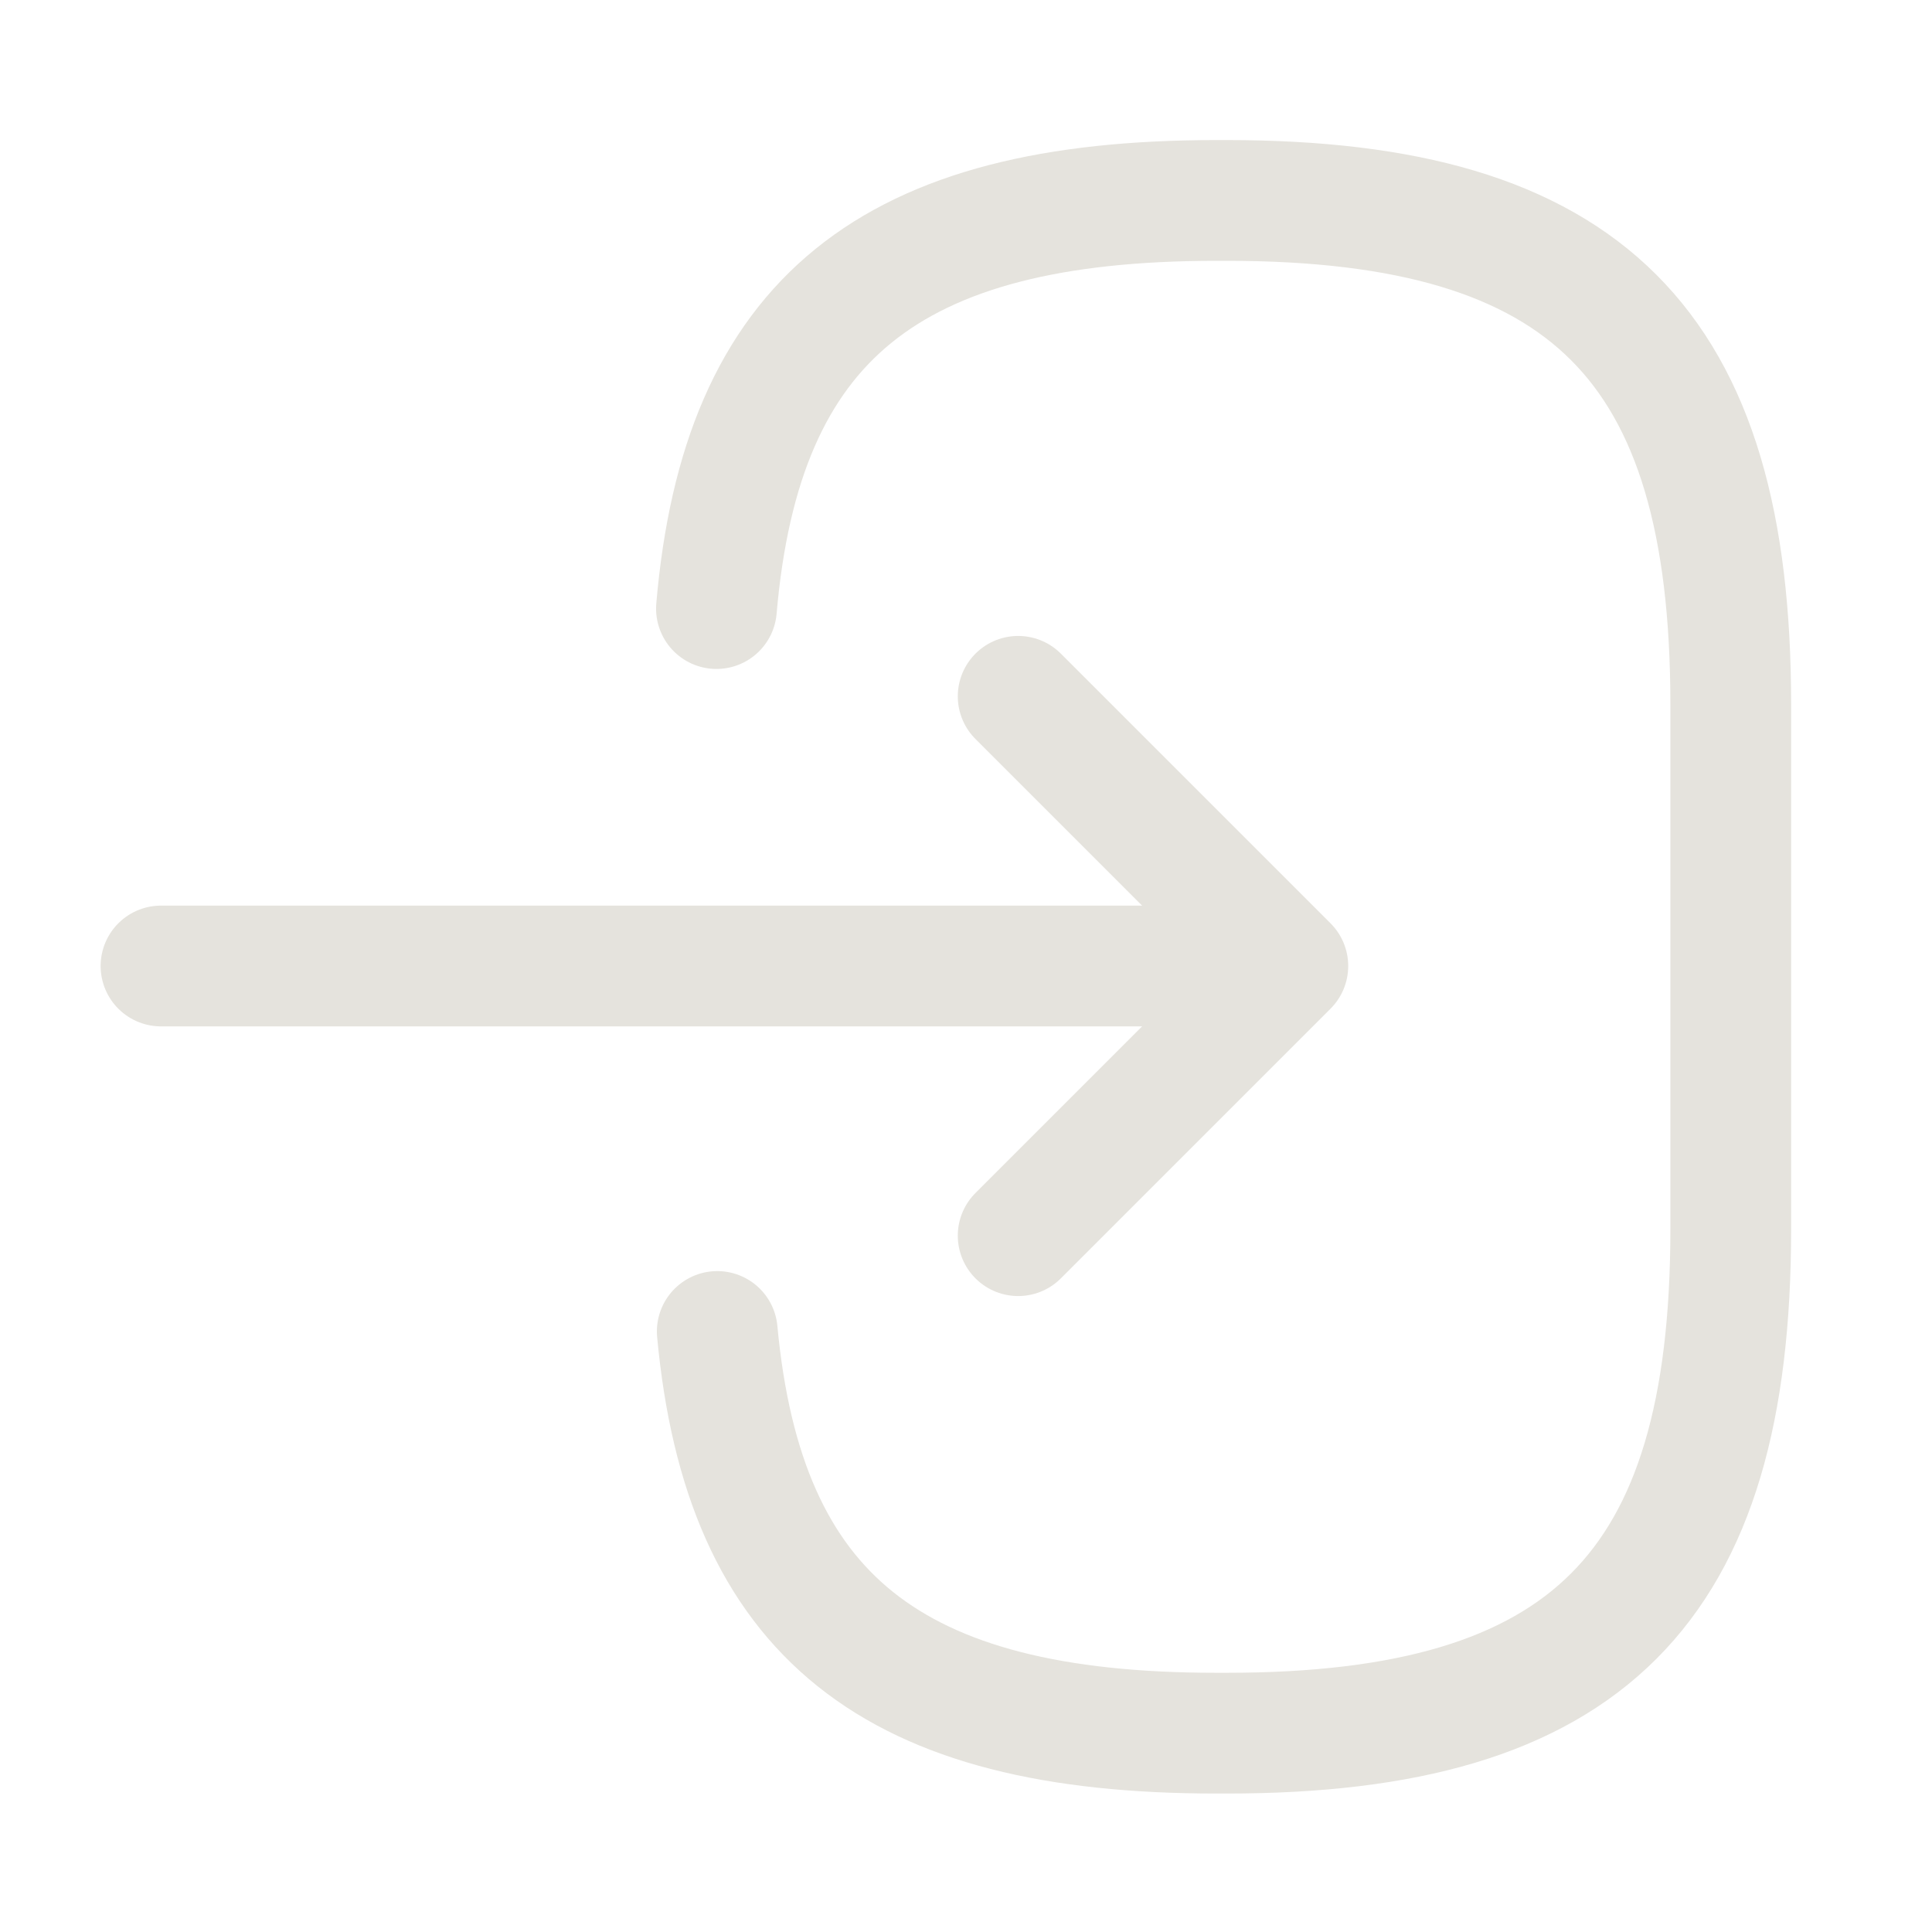 <svg width="24" height="24" viewBox="0 0 24 24" fill="none" xmlns="http://www.w3.org/2000/svg">
<path d="M8.9 7.56C9.21 3.96 11.06 2.49 15.11 2.49H15.24C19.71 2.49 21.5 4.28 21.5 8.75V15.27C21.5 19.74 19.71 21.53 15.24 21.53H15.11C11.09 21.53 9.24 20.08 8.91 16.54M2 12H14.88" stroke="#E5E3DD" stroke-width="1.5" stroke-linecap="round" stroke-linejoin="round"/>
<path d="M12.648 8.65L15.998 12L12.648 15.35" stroke="#E5E3DD" stroke-width="1.5" stroke-linecap="round" stroke-linejoin="round"/>
</svg>
